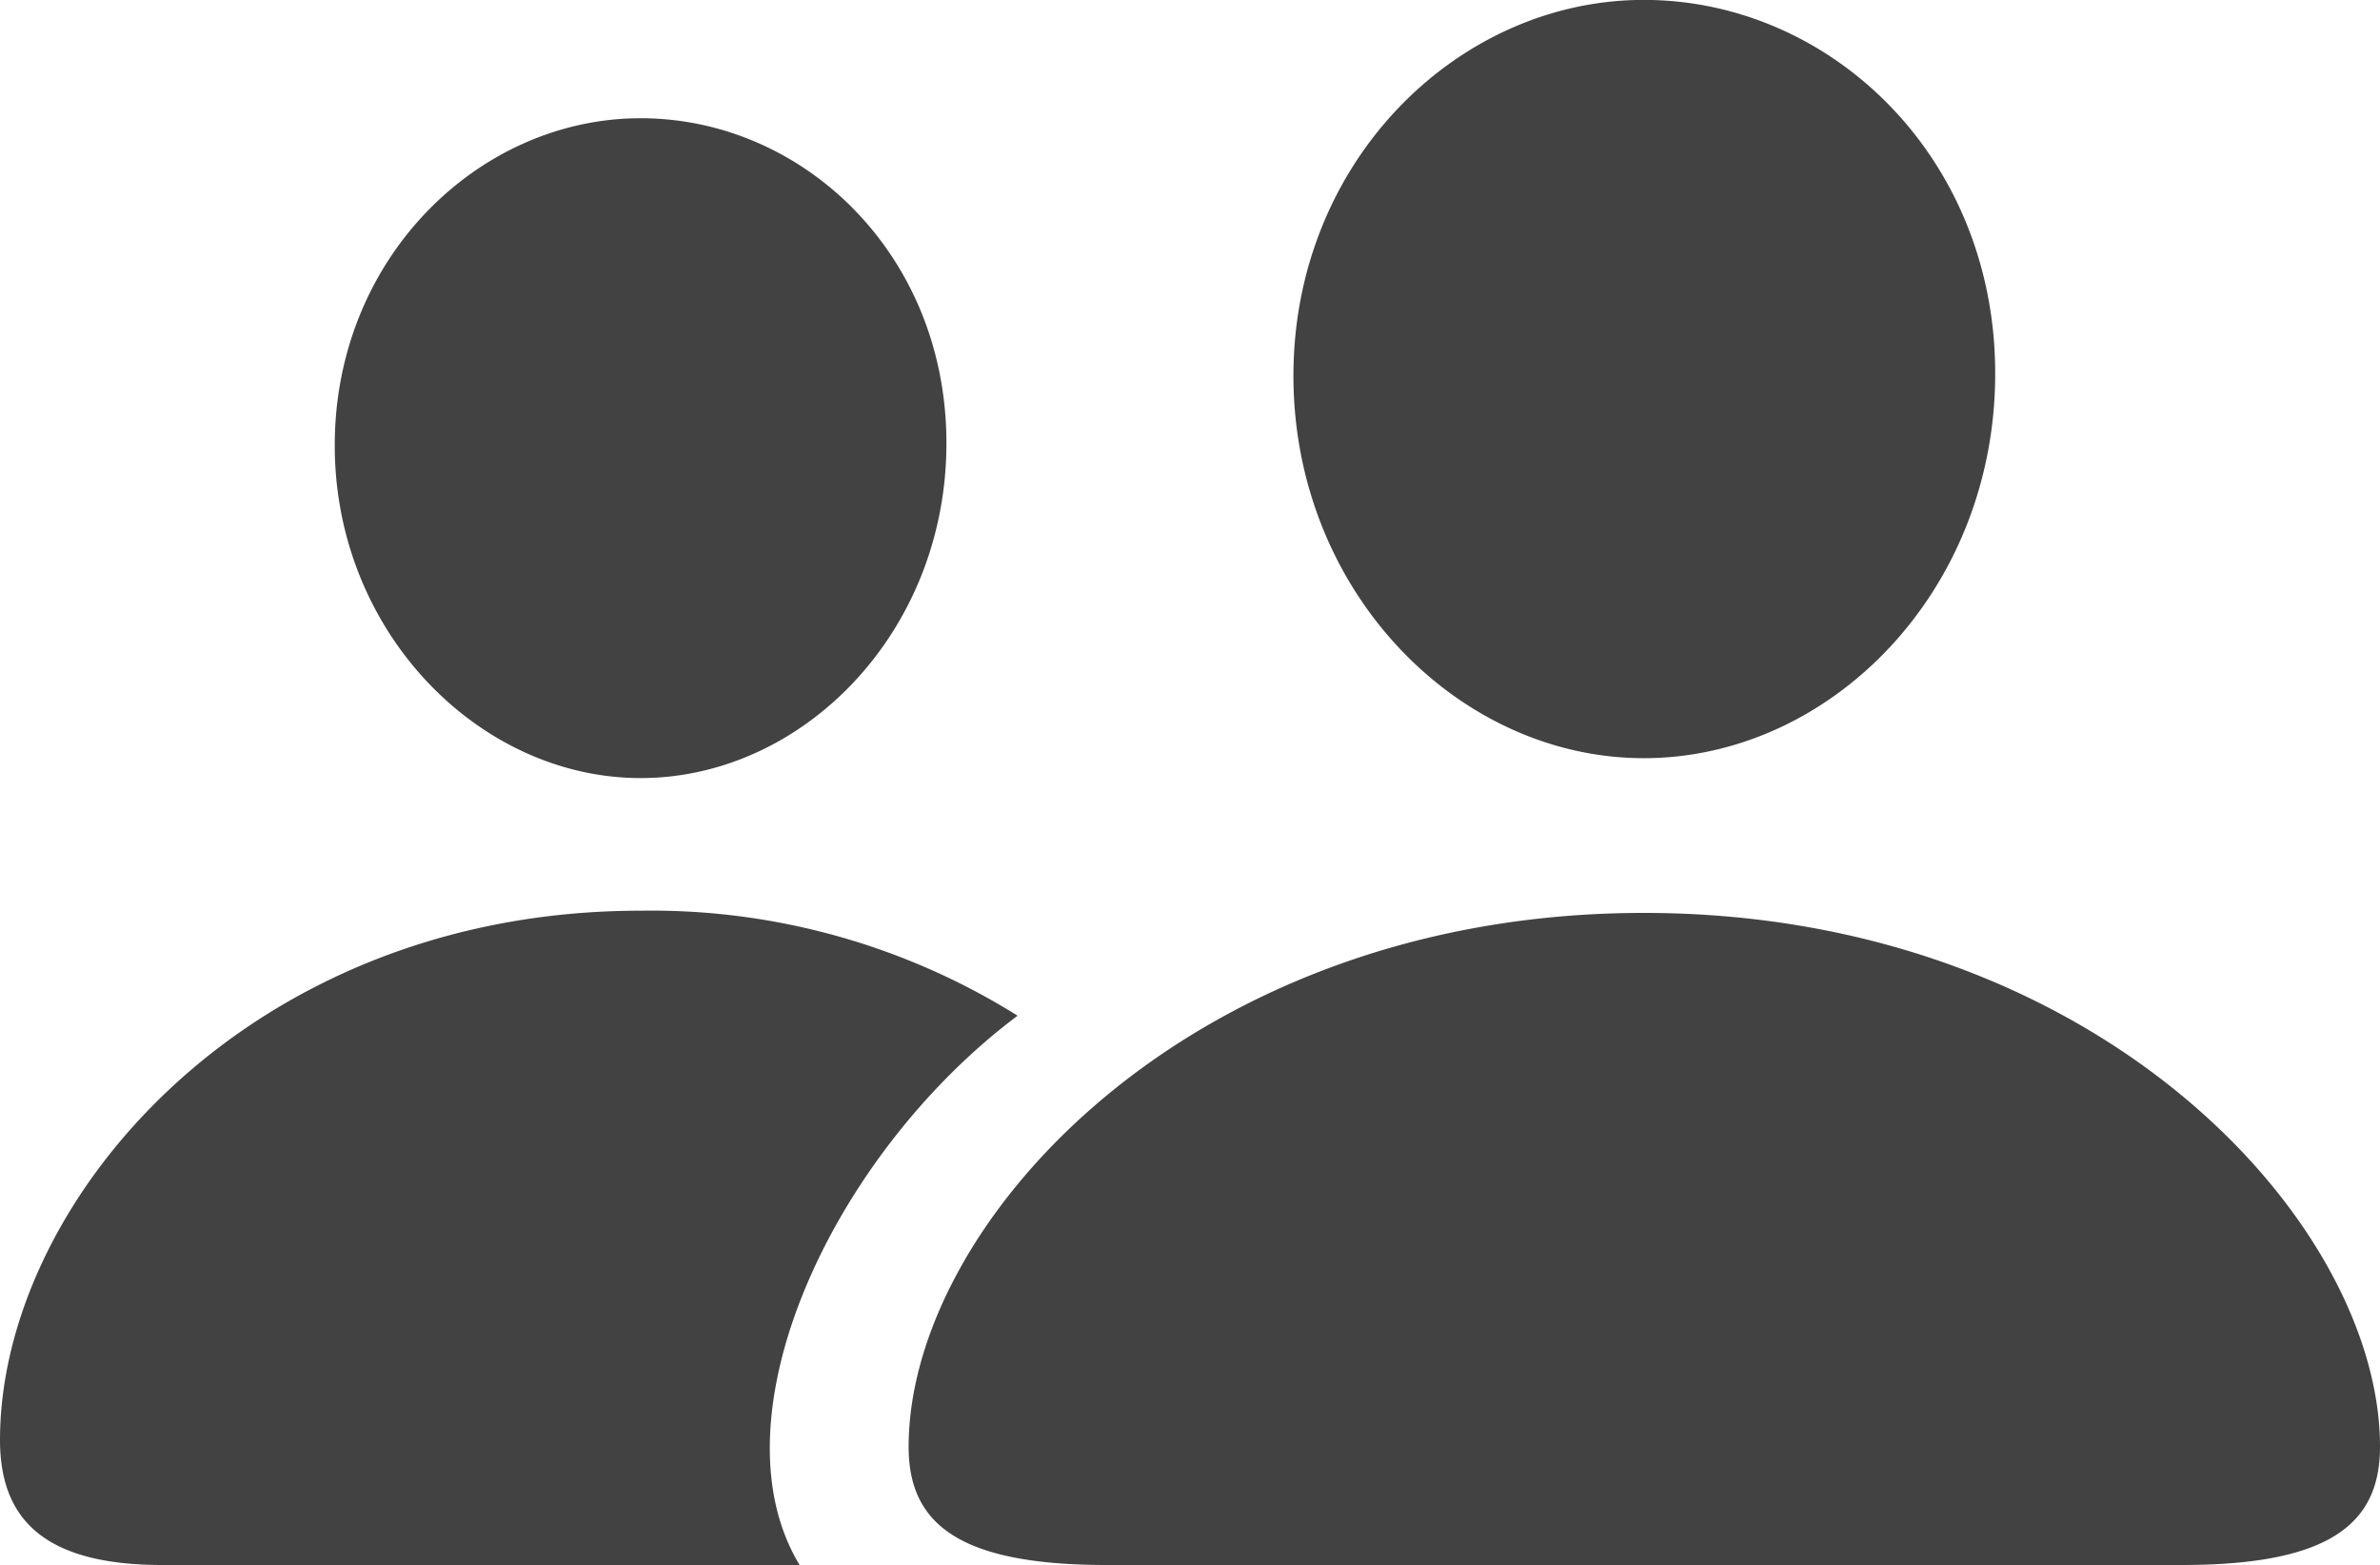 <svg id="icons-friends" xmlns="http://www.w3.org/2000/svg" width="100" height="65.76" viewBox="0 0 100 65.76">
  <path id="Path_300" data-name="Path 300" d="M1466.662,658.669c7.85,0,14.766-7.012,14.766-16.162,0-9.1-6.916-15.7-14.766-15.7-7.8,0-14.72,6.779-14.72,15.789C1451.941,651.657,1458.857,658.669,1466.662,658.669Zm-42.15.836c6.821,0,12.85-6.131,12.85-14.071s-6.028-13.655-12.85-13.655c-6.777,0-12.851,5.852-12.851,13.747C1411.661,653.374,1417.735,659.505,1424.512,659.505Zm-20.095,33.066h26.776c-3.738-6.177,1.356-17.23,9.159-23.081a29.014,29.014,0,0,0-15.84-4.412c-16.543,0-26.916,12.26-26.916,22.245C1397.6,690.62,1399.417,692.571,1404.417,692.571Zm39.674,0h45.187c6.261,0,8.318-1.765,8.318-4.969,0-9.428-11.871-22.431-30.934-22.431-19.02,0-30.888,13-30.888,22.431C1435.773,690.806,1437.83,692.571,1444.091,692.571Z" transform="translate(-1397.596 -626.811)" fill="#424242"/>
</svg>
